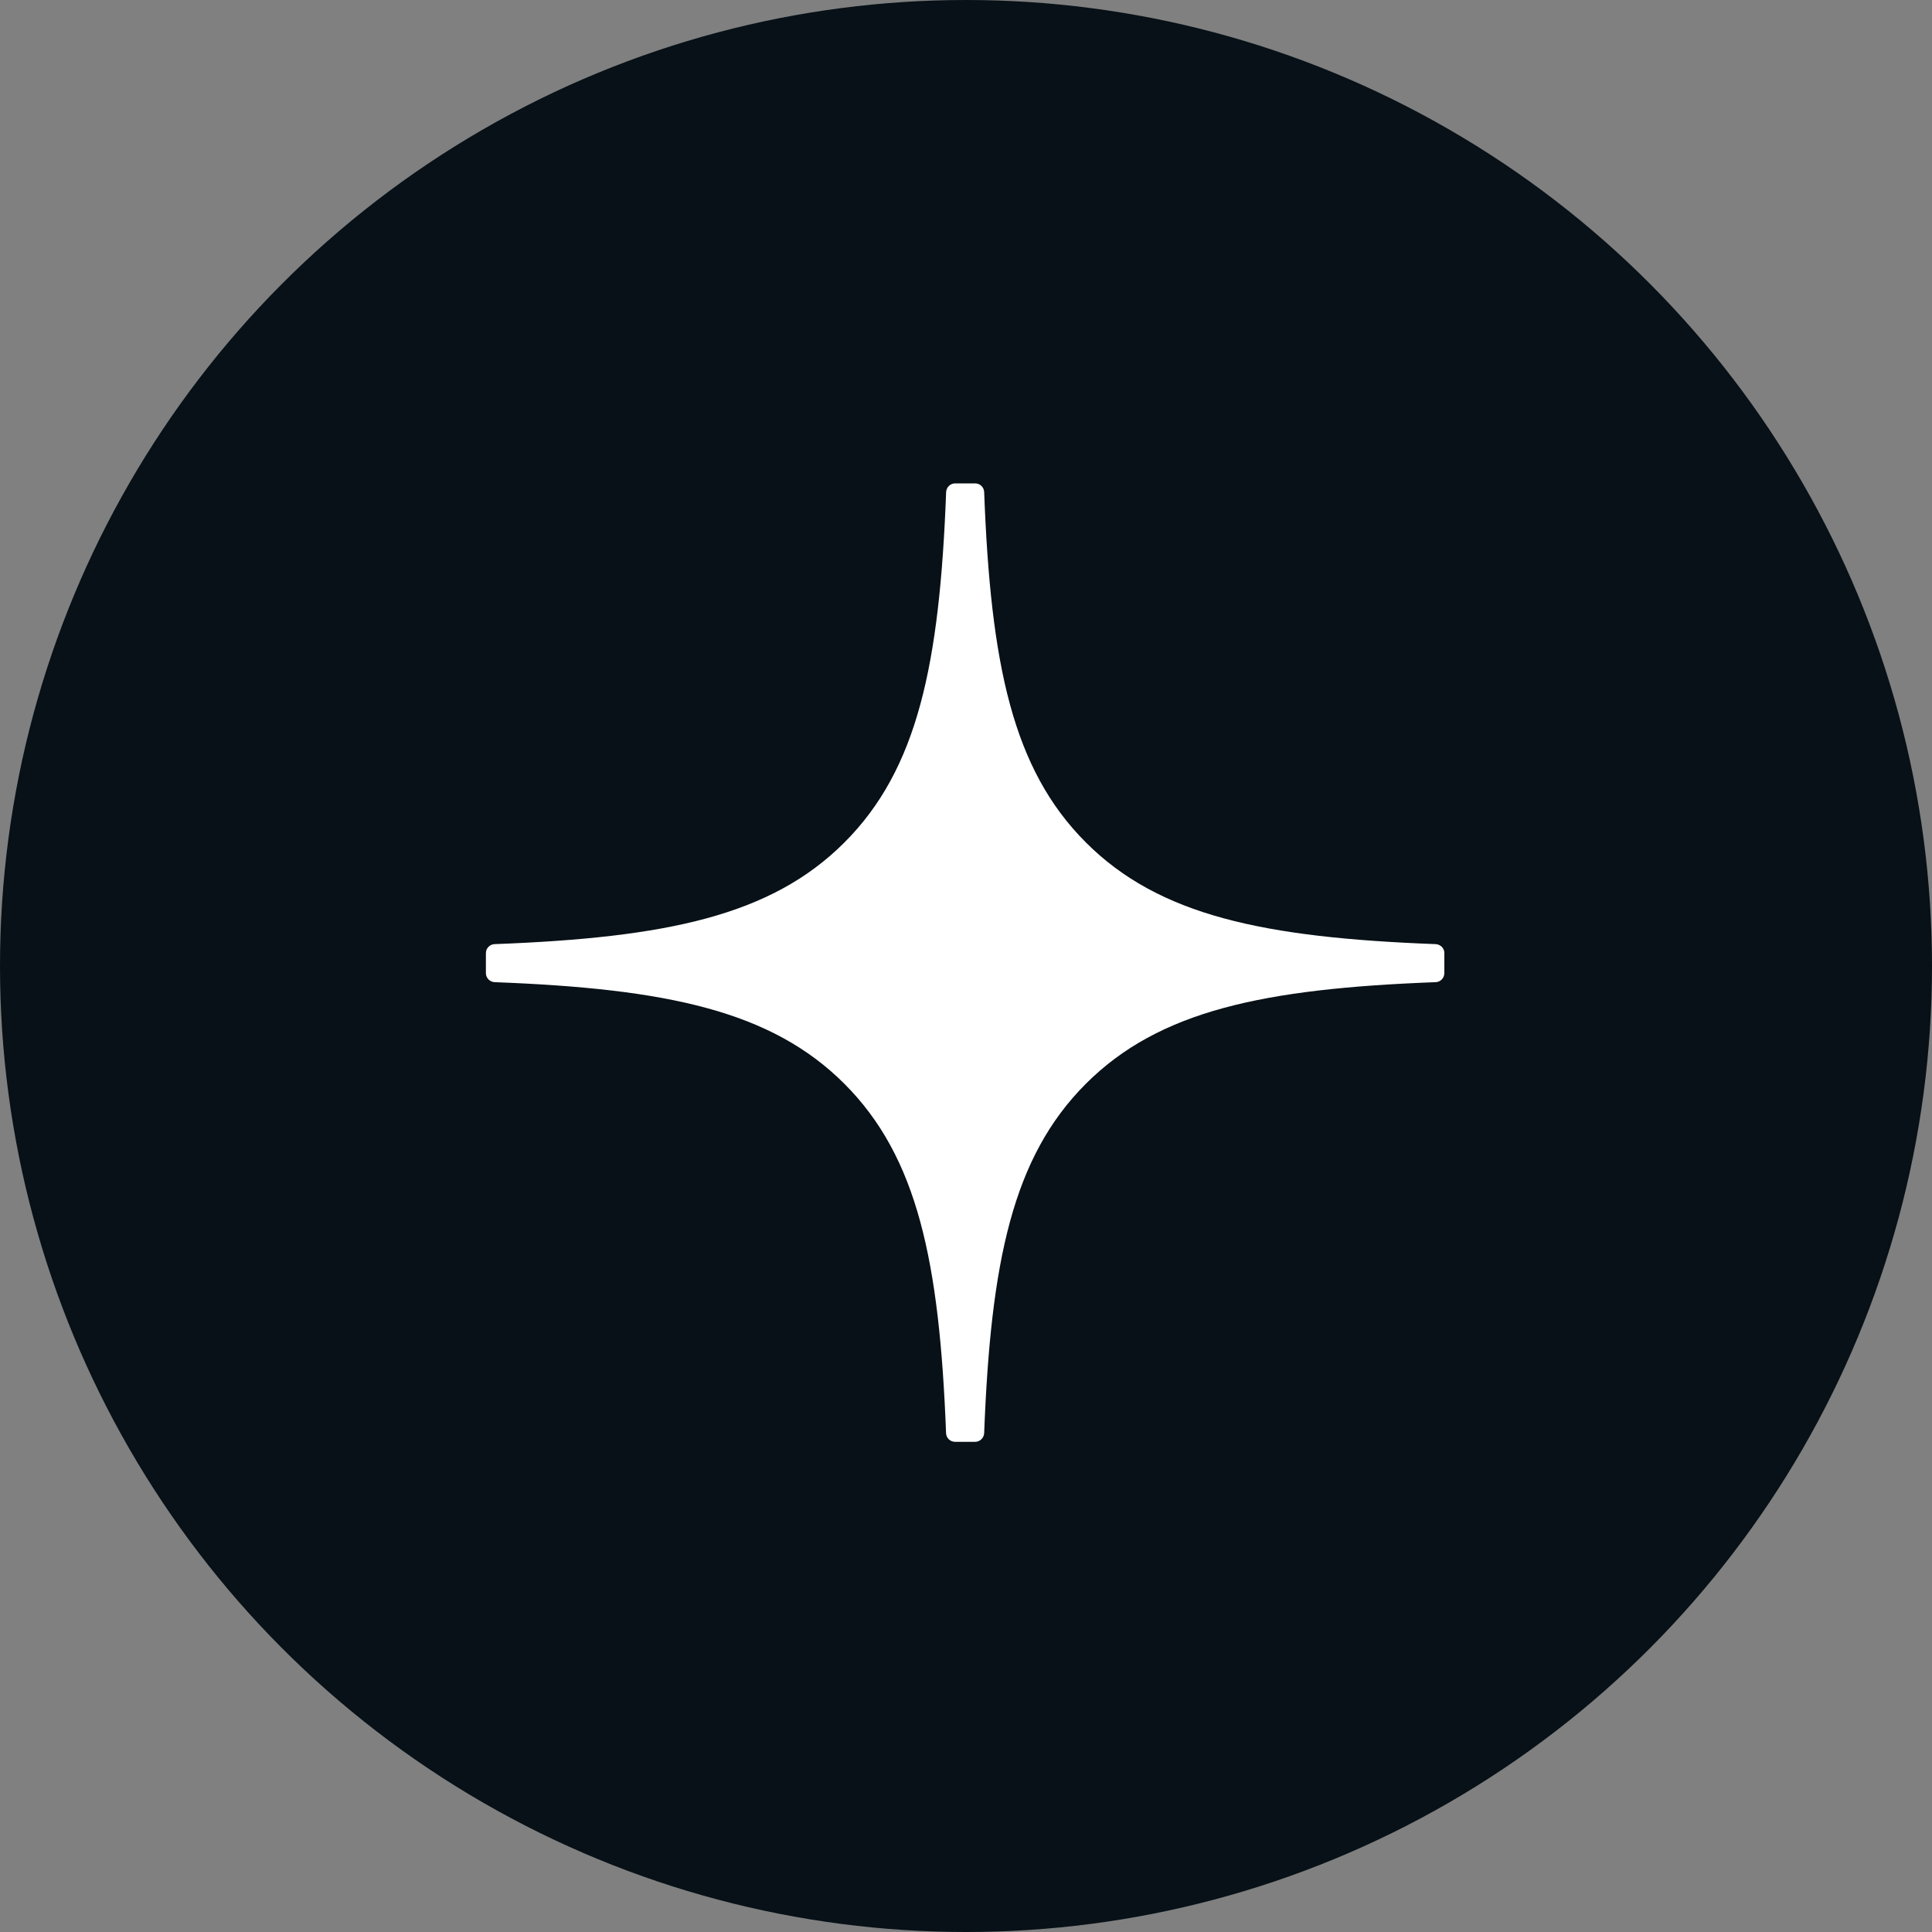 <?xml version="1.0" encoding="UTF-8"?> <svg xmlns="http://www.w3.org/2000/svg" width="60" height="60" viewBox="0 0 60 60" fill="none"><rect x="0" y="0" width="60" height="60" fill="#808080" stroke="none"/><circle cx="30" cy="30" r="30" fill="#071117"></circle><g clip-path="url(#clip0_2105_770)"><path d="M44.857 29.6C44.857 29.451 44.736 29.328 44.588 29.321C39.247 29.119 35.997 28.438 33.724 26.164C31.445 23.886 30.766 20.633 30.564 15.281C30.559 15.133 30.436 15.012 30.285 15.012H29.662C29.513 15.012 29.39 15.133 29.383 15.281C29.181 20.631 28.502 23.886 26.224 26.164C23.948 28.44 20.7 29.119 15.36 29.321C15.211 29.326 15.09 29.449 15.09 29.6V30.223C15.09 30.372 15.211 30.495 15.36 30.502C20.7 30.704 23.95 31.386 26.224 33.659C28.497 35.933 29.176 39.176 29.381 44.507C29.385 44.656 29.509 44.777 29.66 44.777H30.285C30.434 44.777 30.557 44.656 30.564 44.507C30.769 39.176 31.448 35.933 33.721 33.659C35.997 31.383 39.245 30.704 44.585 30.502C44.734 30.498 44.855 30.374 44.855 30.223V29.6H44.857Z" fill="white"></path></g><defs><clipPath id="clip0_2105_770"><rect width="30" height="30" fill="white" transform="translate(15 15)"></rect></clipPath></defs></svg> 